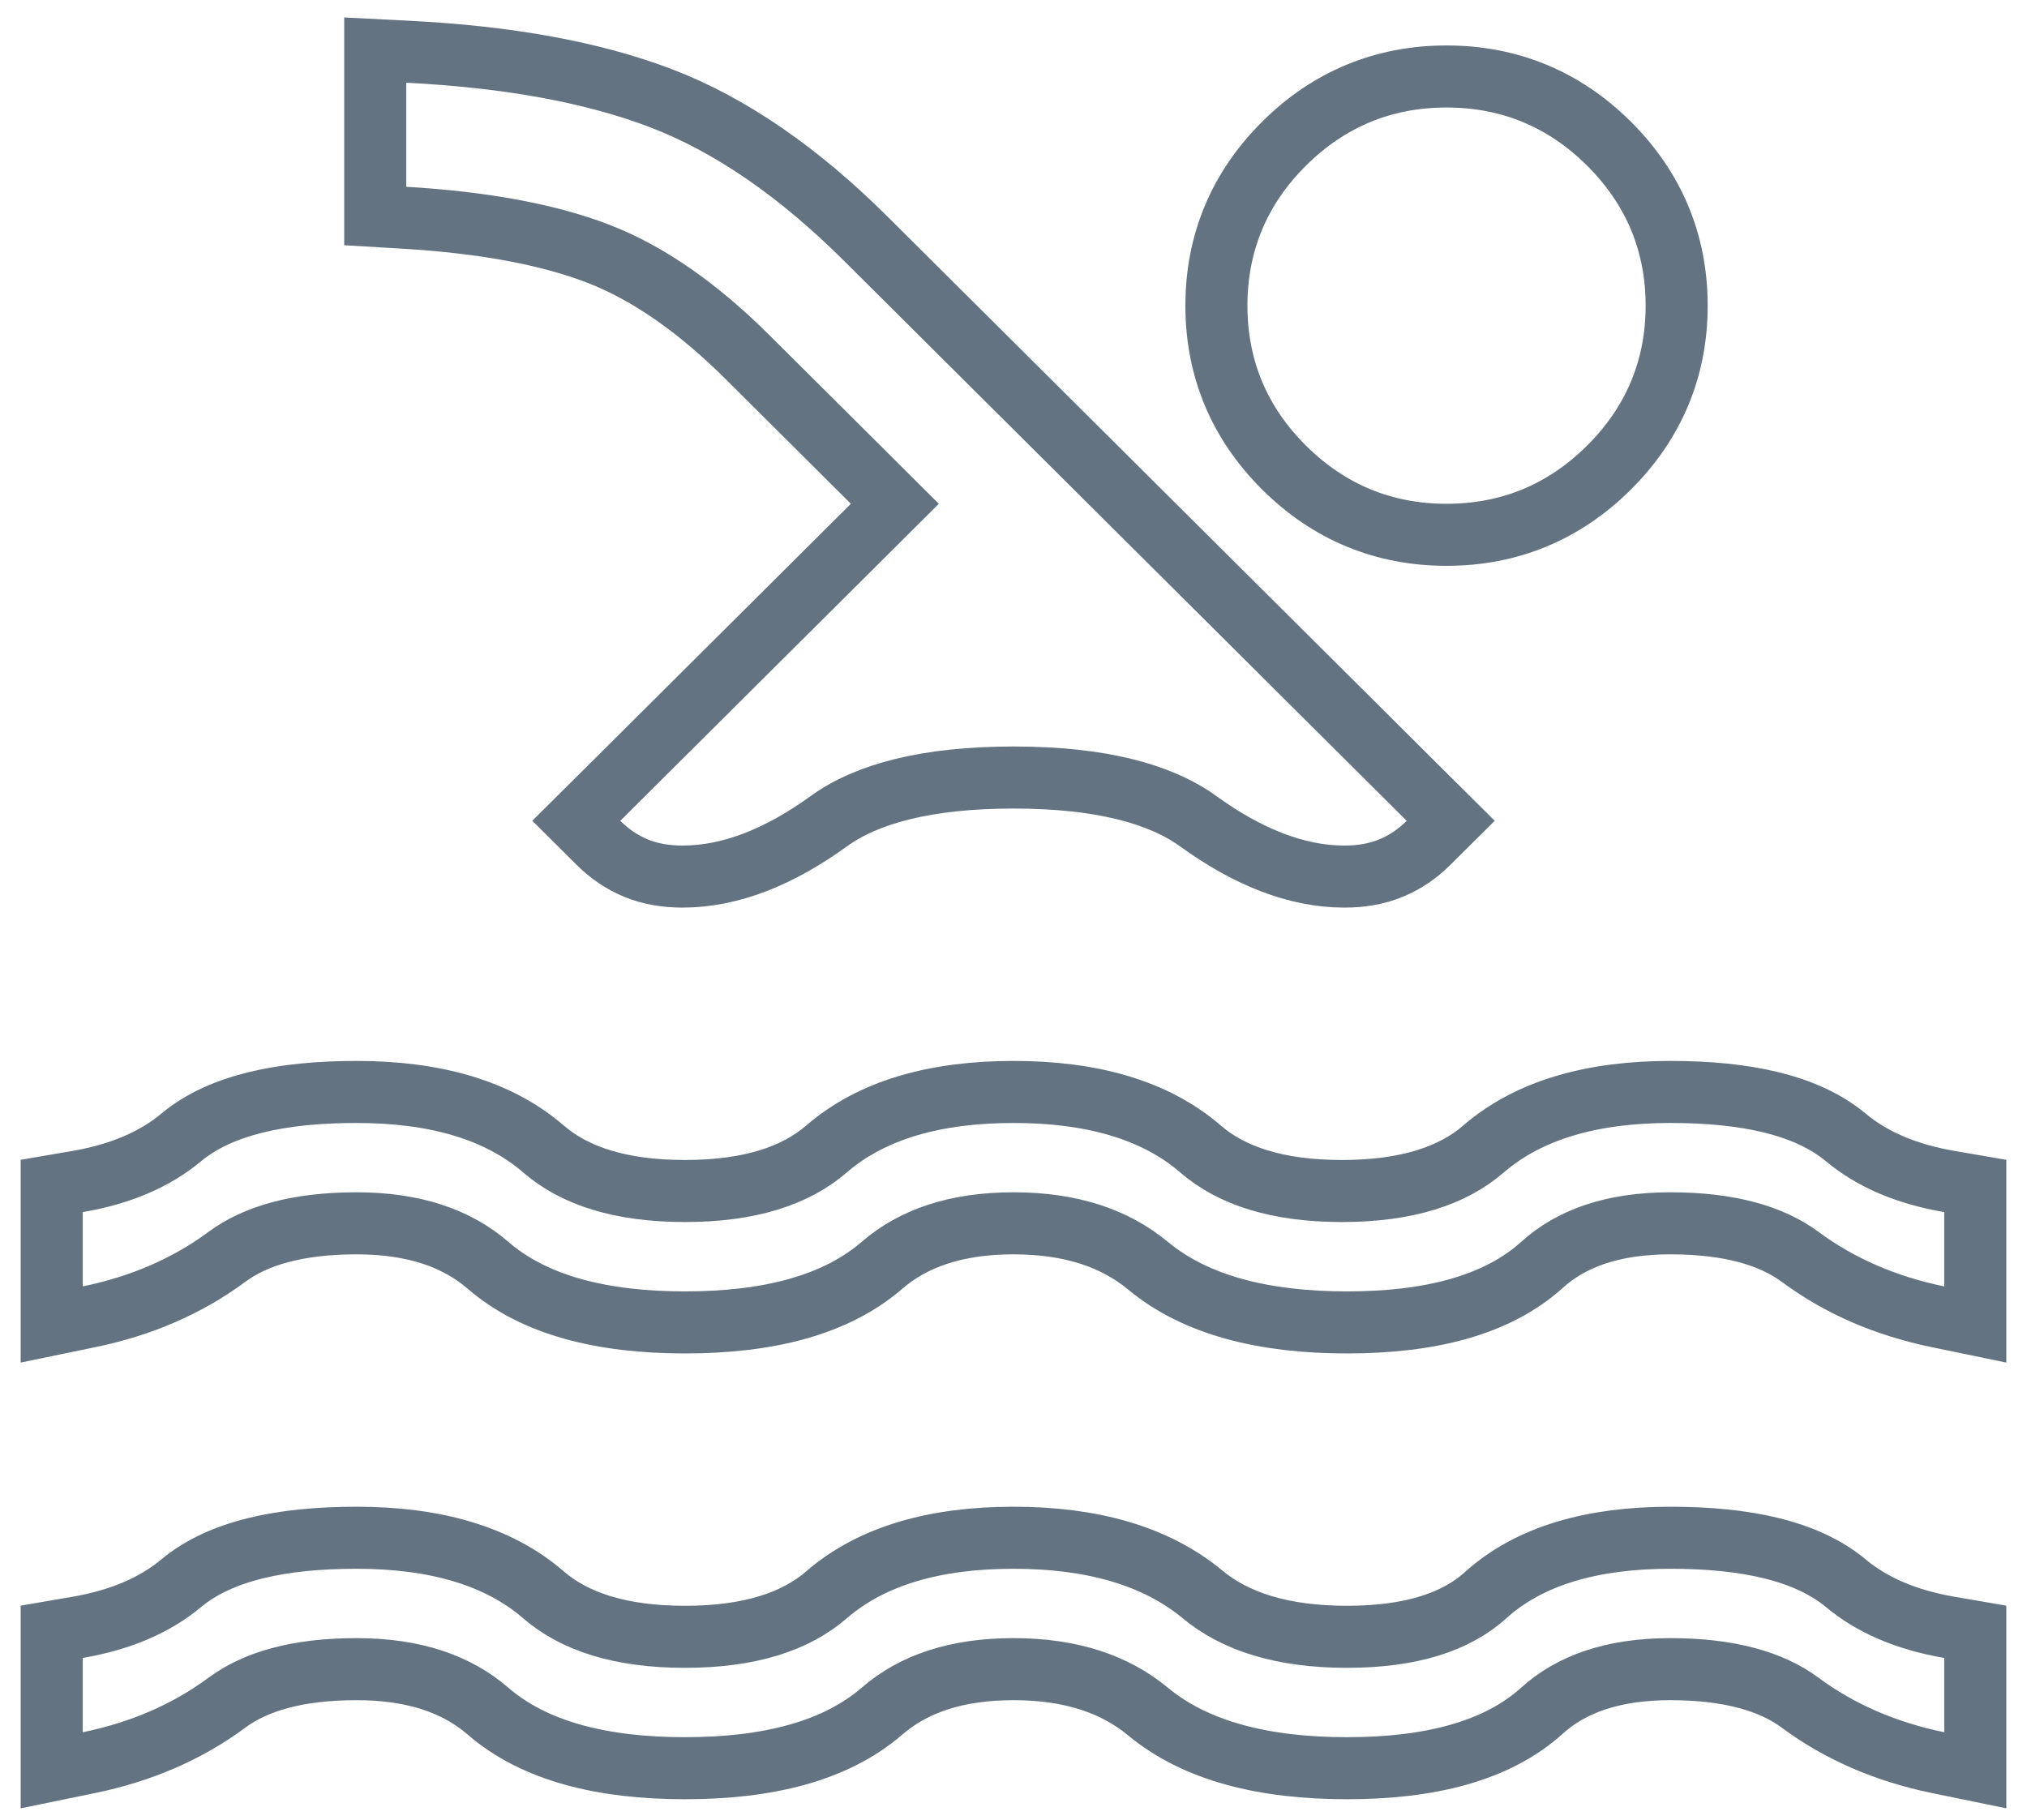 <?xml version="1.0" encoding="UTF-8"?>
<svg xmlns="http://www.w3.org/2000/svg" width="49" height="44" viewBox="0 0 49 44" fill="none">
  <path d="M1.25 41.88V42.8L2.151 42.615C3.41 42.356 4.526 41.876 5.485 41.166C6.173 40.655 7.189 40.355 8.618 40.355C10.008 40.355 11.042 40.716 11.797 41.37C12.915 42.337 14.552 42.75 16.559 42.75C18.565 42.75 20.203 42.337 21.321 41.37C22.076 40.716 23.11 40.355 24.5 40.355C25.889 40.355 26.951 40.716 27.751 41.38C28.904 42.336 30.551 42.75 32.562 42.75C34.564 42.75 36.192 42.339 37.276 41.358C37.985 40.717 38.99 40.355 40.382 40.355C41.811 40.355 42.827 40.655 43.516 41.166C44.474 41.876 45.59 42.356 46.849 42.615L47.75 42.8V41.88V40.084V39.452L47.127 39.345C46.065 39.162 45.243 38.798 44.623 38.28C43.672 37.488 42.194 37.178 40.382 37.178C38.52 37.178 36.982 37.598 35.909 38.57C35.212 39.2 34.137 39.573 32.562 39.573C30.991 39.573 29.857 39.202 29.07 38.548C27.927 37.6 26.369 37.178 24.5 37.178C22.634 37.178 21.087 37.599 19.978 38.559C19.236 39.201 18.132 39.573 16.559 39.573C14.986 39.573 13.881 39.201 13.139 38.559C12.031 37.599 10.484 37.178 8.618 37.178C6.806 37.178 5.328 37.488 4.377 38.28C3.757 38.798 2.935 39.162 1.873 39.345L1.25 39.452V40.084V41.88ZM1.25 31.102V32.022L2.151 31.836C3.41 31.577 4.526 31.097 5.485 30.387C6.173 29.877 7.189 29.576 8.618 29.576C10.008 29.576 11.042 29.938 11.797 30.591C12.915 31.559 14.552 31.972 16.559 31.972C18.565 31.972 20.203 31.559 21.321 30.591C22.076 29.938 23.11 29.576 24.5 29.576C25.889 29.576 26.951 29.937 27.751 30.601C28.904 31.558 30.551 31.972 32.562 31.972C34.564 31.972 36.192 31.561 37.276 30.58C37.985 29.938 38.99 29.576 40.382 29.576C41.811 29.576 42.827 29.877 43.516 30.387C44.474 31.097 45.59 31.577 46.849 31.836L47.75 32.022V31.102V29.305V28.673L47.127 28.566C46.065 28.384 45.243 28.019 44.623 27.502C43.672 26.709 42.194 26.4 40.382 26.4C38.516 26.4 36.969 26.821 35.861 27.78C35.119 28.422 34.014 28.795 32.441 28.795C30.868 28.795 29.764 28.422 29.022 27.78C27.913 26.821 26.366 26.4 24.5 26.4C22.634 26.4 21.087 26.821 19.978 27.78C19.236 28.422 18.132 28.795 16.559 28.795C14.986 28.795 13.881 28.422 13.139 27.78C12.031 26.821 10.484 26.4 8.618 26.4C6.806 26.4 5.328 26.709 4.377 27.502C3.757 28.019 2.935 28.384 1.873 28.566L1.25 28.673V29.305V31.102ZM14.466 19.313L13.931 19.844L14.466 20.376C14.729 20.639 15.031 20.846 15.369 20.986C15.719 21.131 16.101 21.193 16.499 21.193C17.672 21.193 18.857 20.707 20.037 19.853C20.956 19.188 22.406 18.798 24.5 18.798C26.594 18.798 28.044 19.188 28.963 19.853C30.143 20.707 31.328 21.193 32.501 21.193C32.899 21.193 33.281 21.131 33.631 20.986C33.969 20.846 34.271 20.639 34.534 20.376L35.069 19.844L34.534 19.313L20.938 5.78C19.322 4.171 17.672 3.024 15.985 2.377C14.323 1.741 12.274 1.373 9.859 1.251L9.071 1.211V2V4.515V5.222L9.776 5.264C11.736 5.381 13.296 5.681 14.482 6.142C15.644 6.594 16.843 7.413 18.075 8.639L21.632 12.18L14.466 19.313ZM38.896 3.474C37.814 2.397 36.491 1.849 34.968 1.849C33.445 1.849 32.122 2.397 31.04 3.474C29.957 4.552 29.405 5.87 29.405 7.389C29.405 8.908 29.957 10.227 31.04 11.304C32.122 12.381 33.445 12.93 34.968 12.93C36.491 12.93 37.814 12.381 38.896 11.304C39.978 10.227 40.531 8.908 40.531 7.389C40.531 5.87 39.978 4.552 38.896 3.474Z" stroke="#637381" stroke-width="1.5"></path>
</svg>
